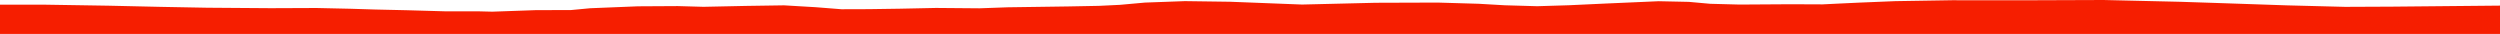 <?xml version="1.0" encoding="iso-8859-1"?>
<!DOCTYPE svg PUBLIC "-//W3C//DTD SVG 1.0//EN"
"http://www.w3.org/TR/2001/
REC-SVG-20010904/DTD/svg10.dtd">

<svg viewBox="0 0 53003.718 718.85" preserveAspectRatio="none" xmlns="http://www.w3.org/2000/svg" xmlns:xlink="http://www.w3.org/1999/xlink">
  <polygon points="0,718.85 0,98.626  917.905,98.626 2305.101,120.712 3409.23,145.505 4392.325,163.8 5738.253,173.58 6707.898,169.712 7425.314,185.4 7948.119,201.619 8635.773,217.175 9460.074,240.646 10159.602,240.578 10436.784,247.547 11371.516,214.607 12100.452,213.607 12512.561,174.787 13523.034,133.938 14370.596,129.105 14915.655,144.346 15808.803,125.484 16622.687,113.188 17293.455,152.706 17842.027,195.982 18418.646,194.135 19077.339,184.511 19844.069,168.487 20766.191,176.143 21364.109,154.809 22652.192,136.521 23300.38,124.039 23744.936,102.569 24273.412,54.816 25122.265,24.028 26079.549,37.121 27605.87,96.317 29165.303,58.917 30481.789,54.582 31351.535,80.04 31901.4,111.793 32590.769,131.7 33265.415,111.176 34063.665,74.079 35166.025,25.898 35806.689,39.552 36258.302,80.368 36881.723,96.708 37955.872,89.922 38639.672,92.717 38987.32,75.684 39420.042,55.37 40181.529,24.395 41386.45,4.873 42936.535,5.91 44597.869,0 45389.689,18.628 46224.392,37.951 47072.14,65.672 48481.156,113.444 49720.45,145.381 50709.487,140.977 53003.718,119.15  53003.718,718.85" style="fill:#f61e00;stroke-width:1" />
</svg>